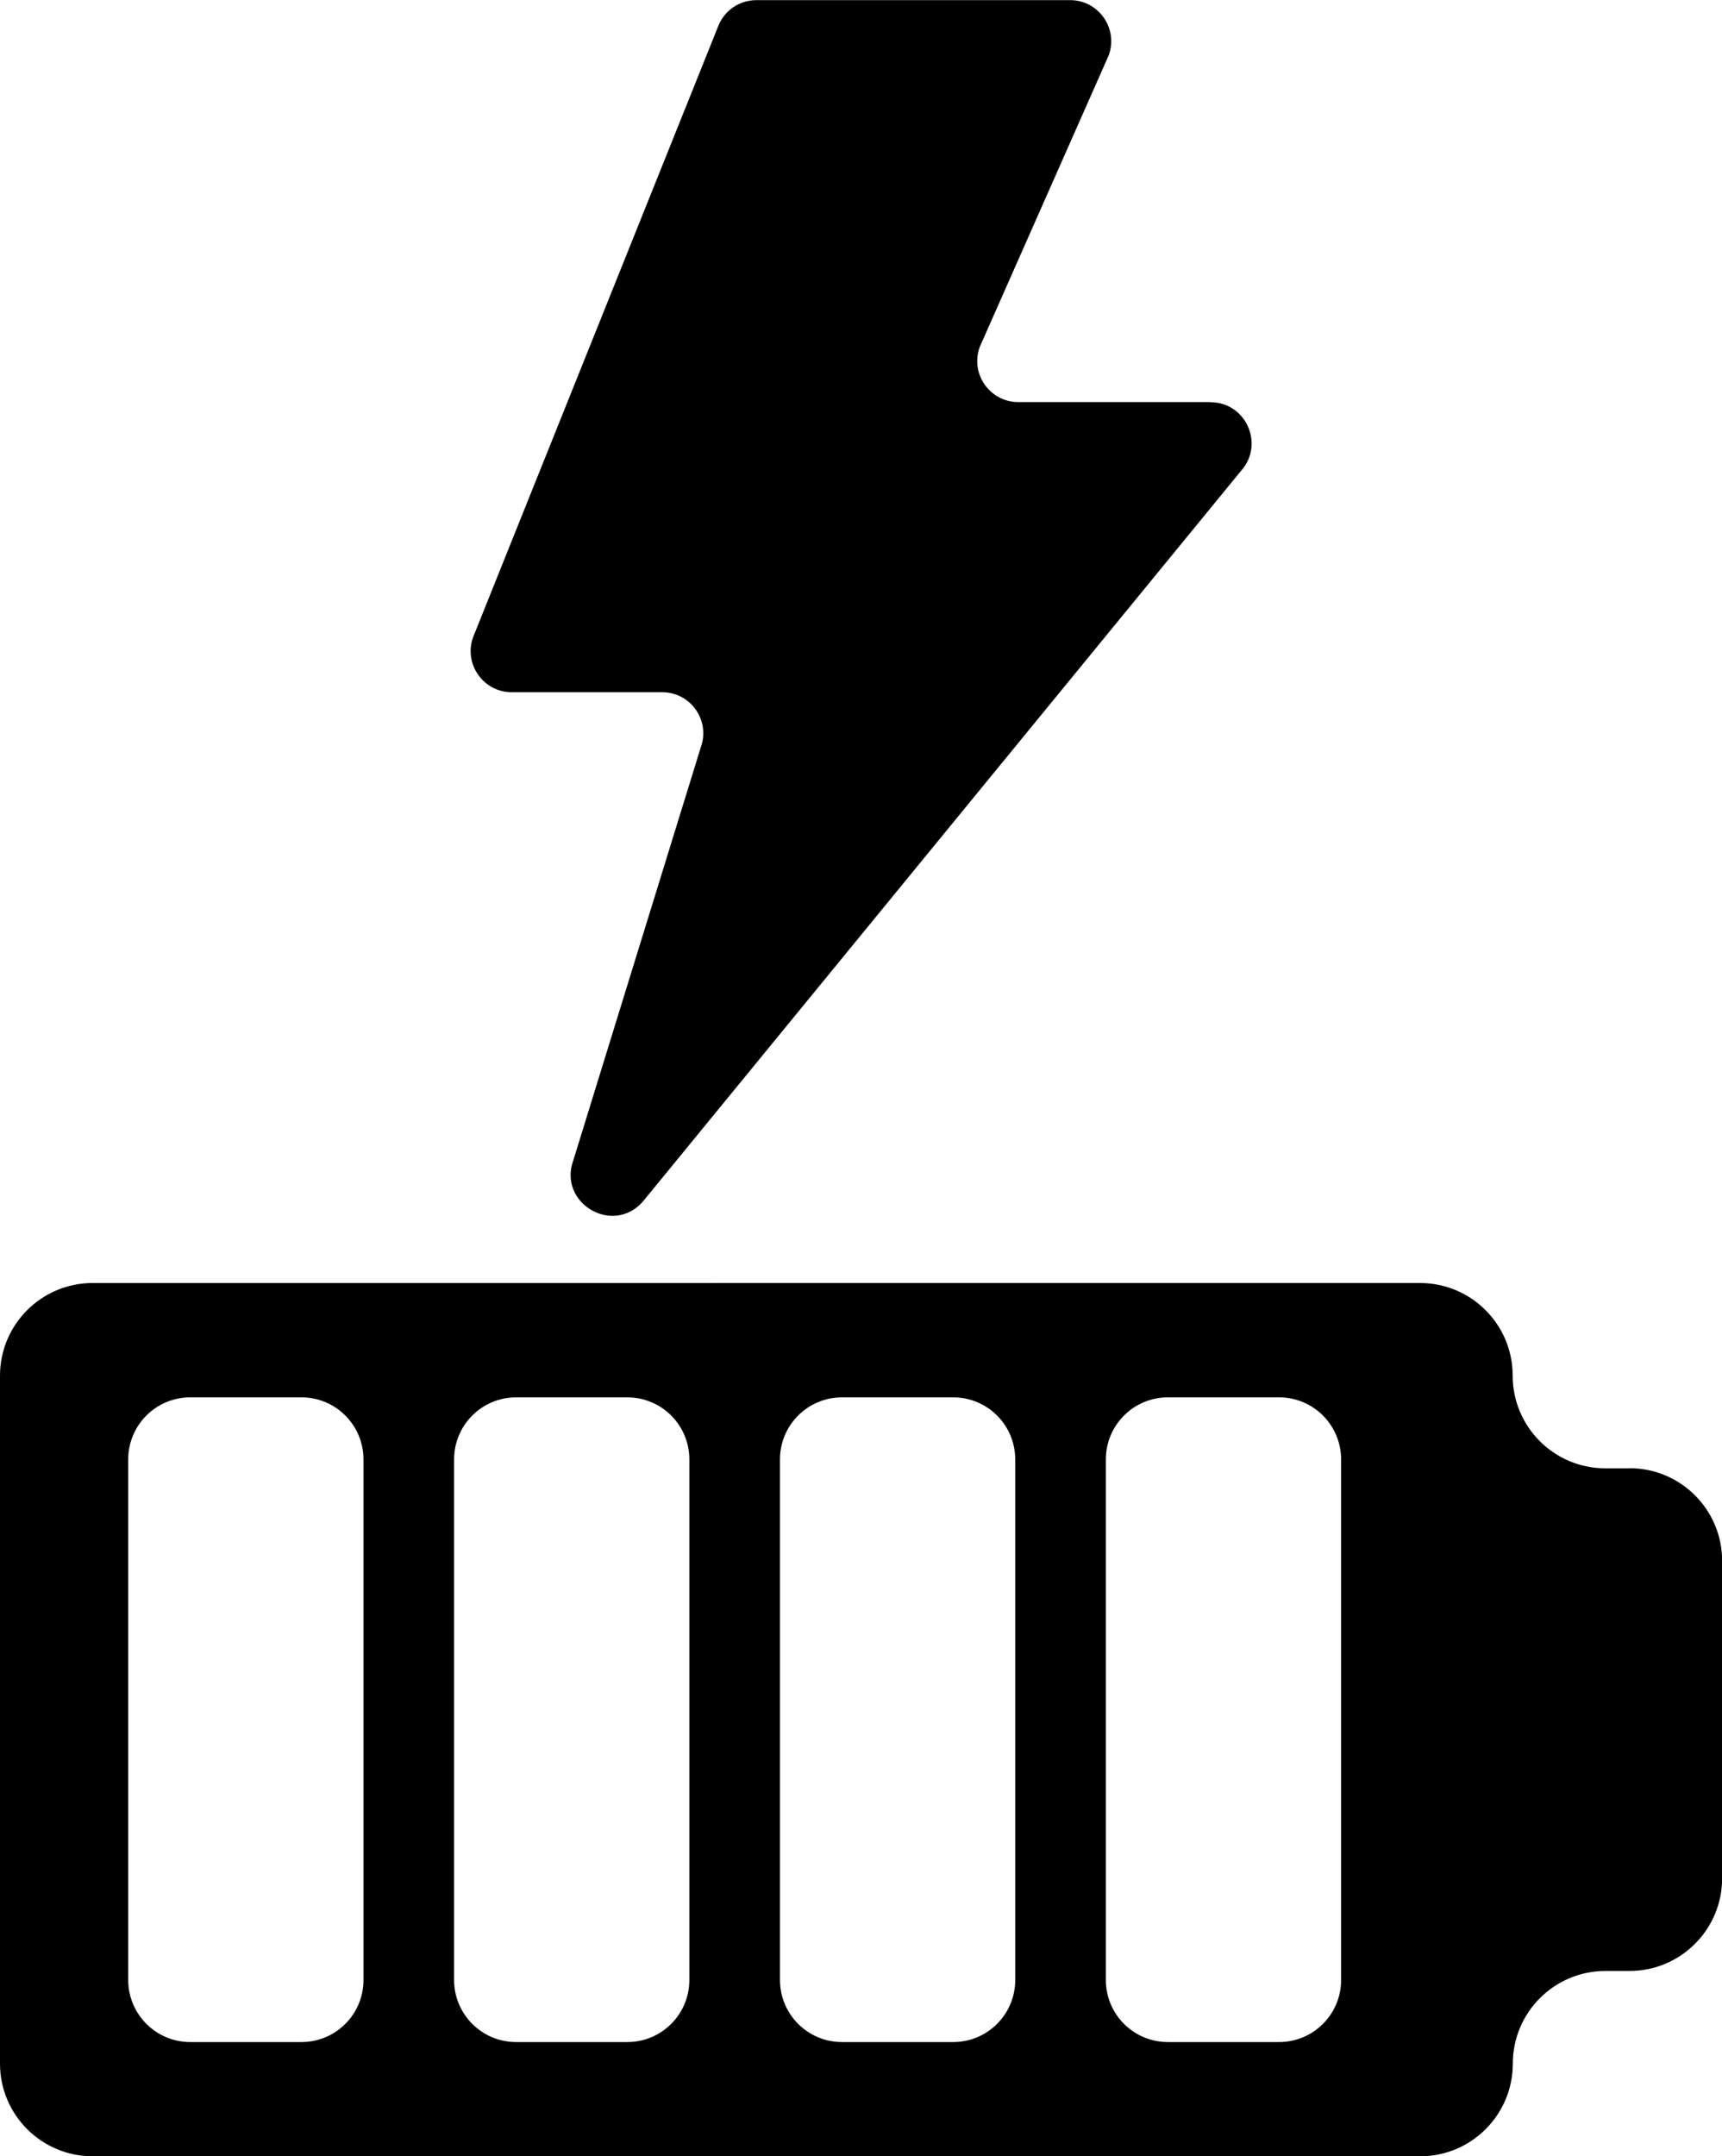 <?xml version="1.0" encoding="UTF-8"?><svg id="Layer_2" xmlns="http://www.w3.org/2000/svg" viewBox="0 0 137.39 171.98"><defs><style>.cls-1{fill:#000;stroke-width:0px;}</style></defs><g id="Layer_1-2"><path class="cls-1" d="M96.57,32.07h-15.32c-2.28,0-3.86-2.26-3.08-4.4l10.29-23.26c.78-2.14-.81-4.4-3.08-4.4h-25.03c-1.38,0-2.61.86-3.08,2.16l-19.52,48.64c-.78,2.14.81,4.4,3.08,4.4h12c2.28,0,3.86,2.26,3.08,4.4l-10.17,32.94c-1.23,3.39,3.12,6,5.53,3.31l47.75-58.31c1.89-2.11.39-5.47-2.44-5.47Z"/><path class="cls-1" d="M130,117.11h-1.92c-4.08,0-7.39-3.31-7.39-7.39h0c0-4.08-3.31-7.39-7.39-7.39H7.39c-4.08,0-7.39,3.31-7.39,7.39v54.87c0,4.08,3.31,7.39,7.39,7.39h105.92c4.08,0,7.39-3.31,7.39-7.39h0c0-4.08,3.31-7.39,7.39-7.39h1.92c4.08,0,7.39-3.31,7.39-7.39v-25.32c0-4.08-3.31-7.39-7.39-7.39ZM29,157.92c0,2.74-2.22,4.95-4.95,4.95h-8.87c-2.74,0-4.95-2.22-4.95-4.95v-41.52c0-2.74,2.22-4.95,4.95-4.95h8.87c2.74,0,4.95,2.22,4.95,4.95v41.52ZM55,157.92c0,2.74-2.22,4.95-4.95,4.95h-8.87c-2.74,0-4.95-2.22-4.95-4.95v-41.52c0-2.74,2.22-4.95,4.95-4.95h8.87c2.74,0,4.95,2.22,4.95,4.95v41.52ZM81,157.92c0,2.74-2.22,4.95-4.95,4.95h-8.87c-2.74,0-4.95-2.22-4.95-4.95v-41.52c0-2.74,2.22-4.95,4.95-4.95h8.87c2.74,0,4.95,2.22,4.95,4.95v41.52ZM107,157.92c0,2.74-2.22,4.95-4.95,4.95h-8.87c-2.74,0-4.95-2.22-4.95-4.95v-41.52c0-2.74,2.22-4.95,4.95-4.95h8.87c2.74,0,4.95,2.22,4.95,4.95v41.52Z"/></g></svg>
